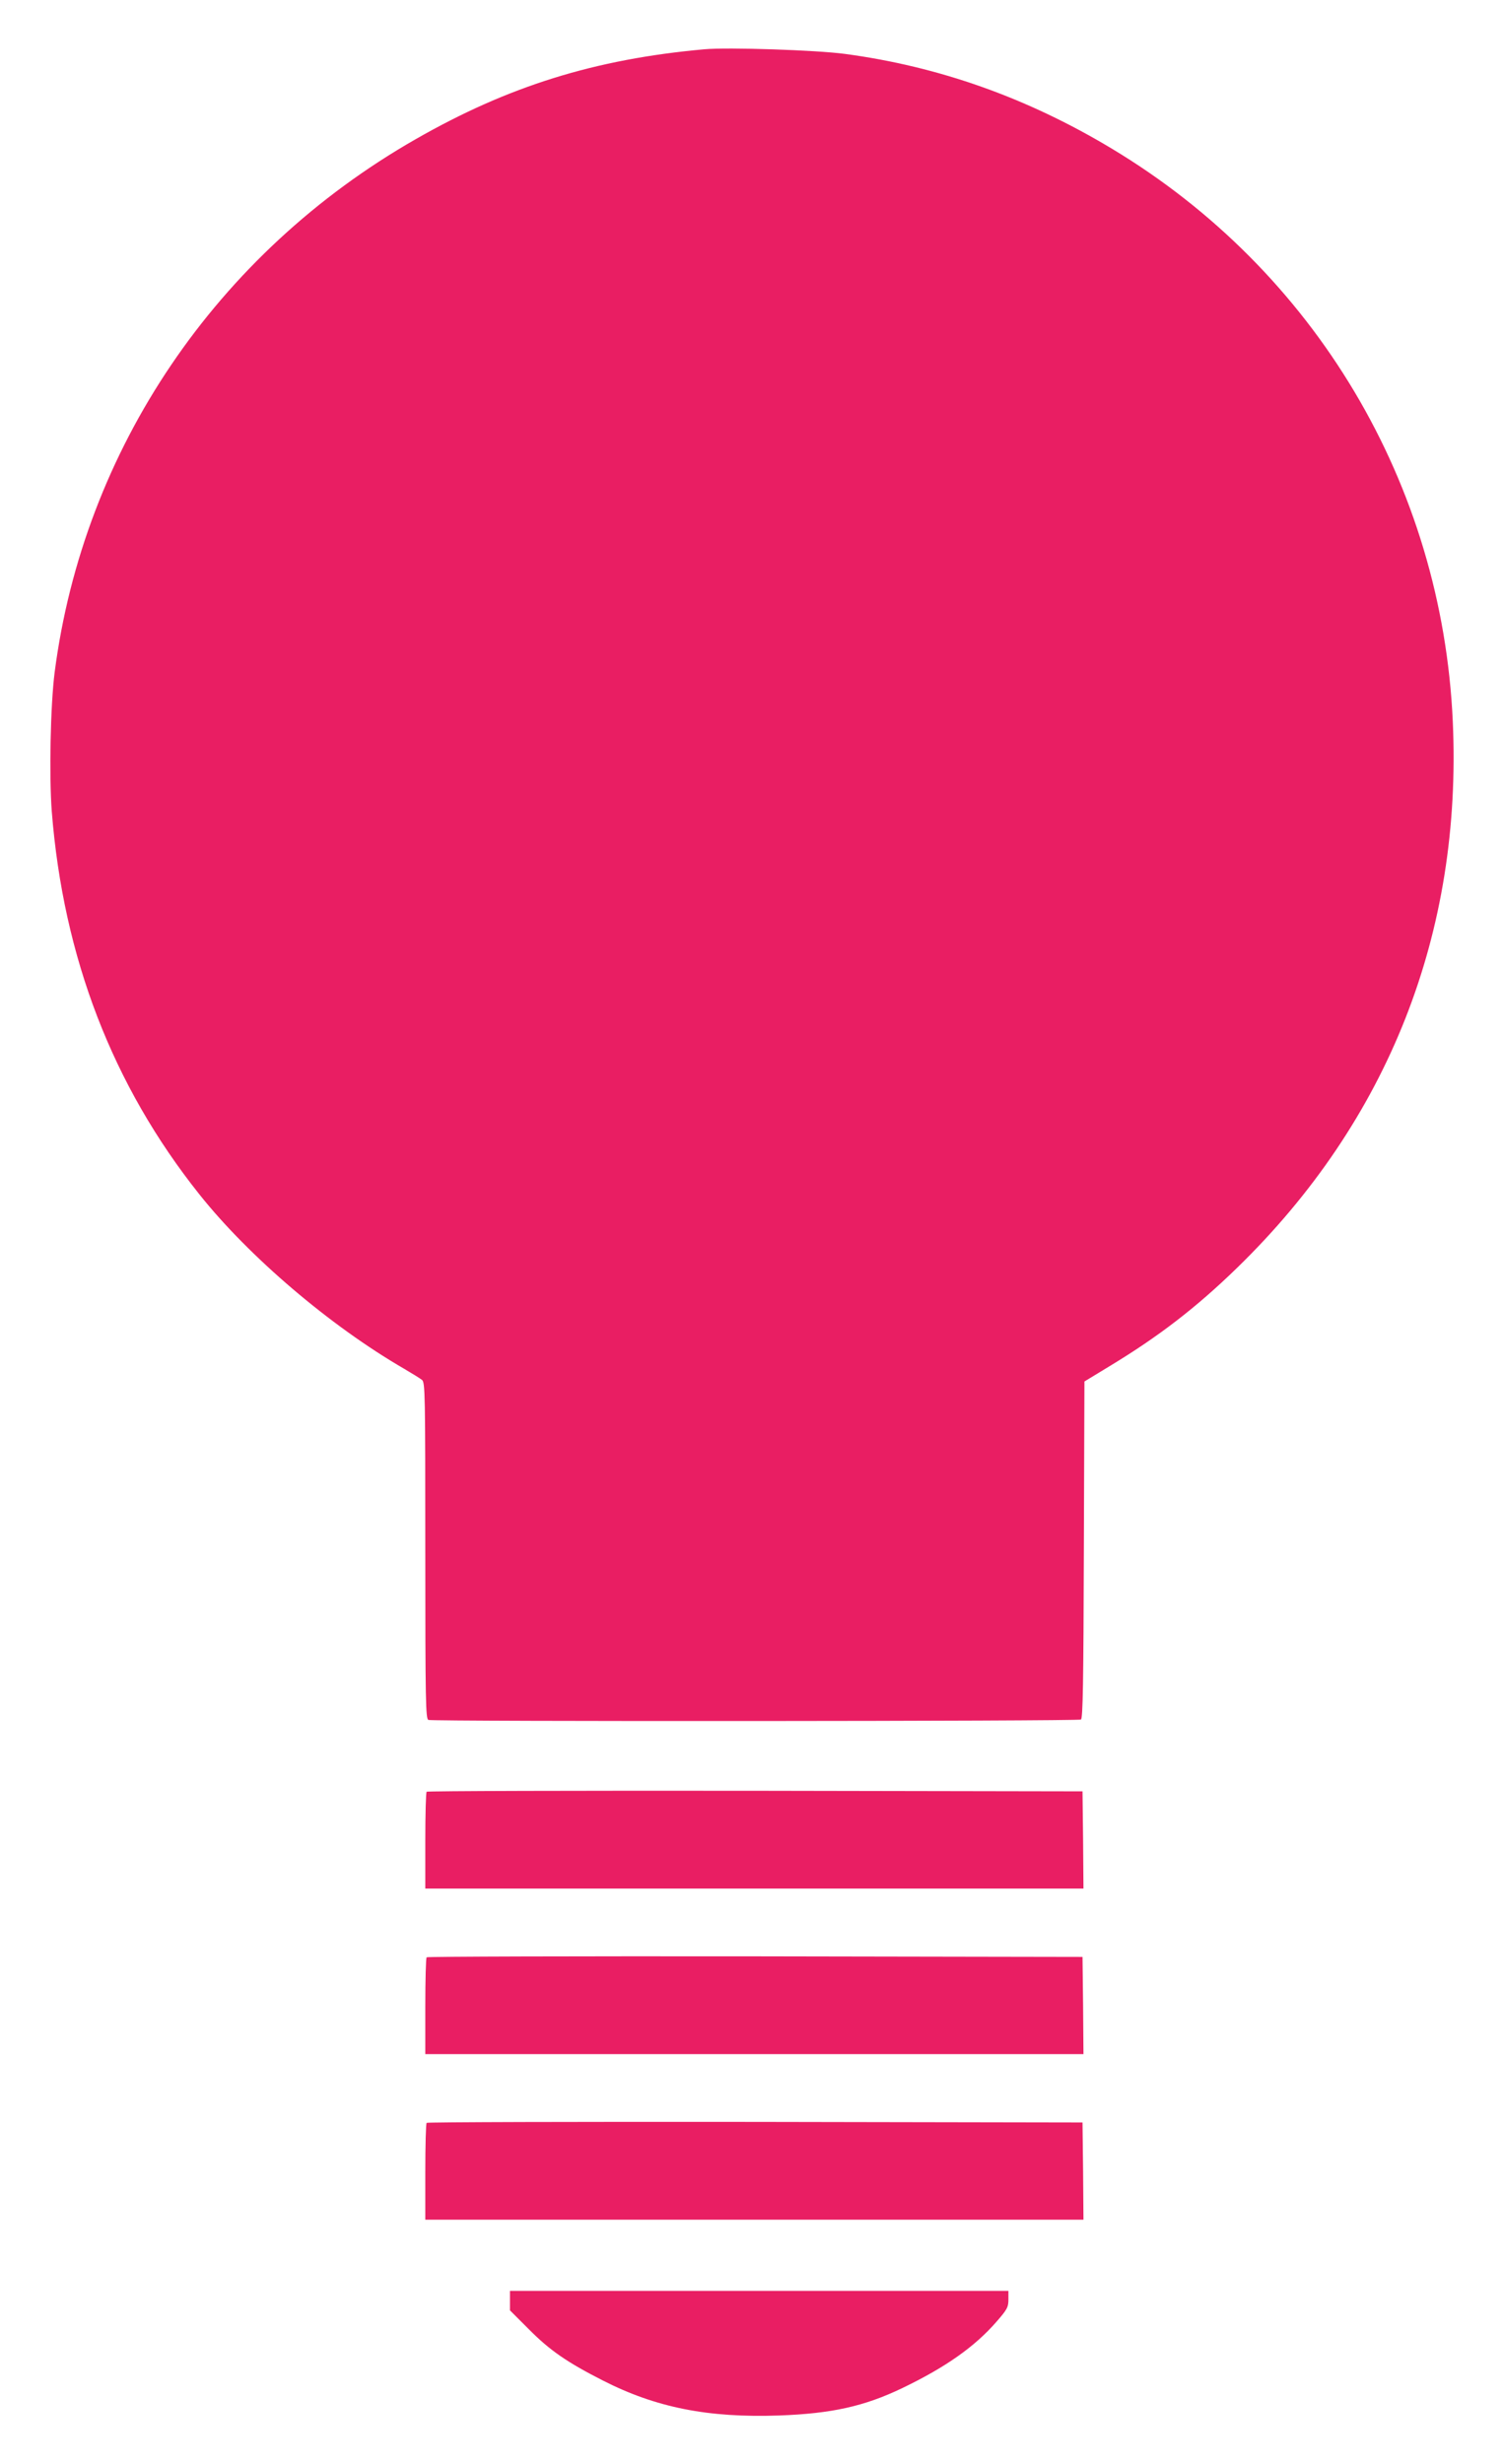 <?xml version="1.0" standalone="no"?>
<!DOCTYPE svg PUBLIC "-//W3C//DTD SVG 20010904//EN"
 "http://www.w3.org/TR/2001/REC-SVG-20010904/DTD/svg10.dtd">
<svg version="1.0" xmlns="http://www.w3.org/2000/svg"
 width="781pt" height="1280pt" viewBox="0 0 781 1280"
 preserveAspectRatio="xMidYMid meet">
<g transform="translate(0,1280) scale(0.1,-0.1)"
fill="#e91e63" stroke="none">
<path d="M3660 12544 c-568 -51 -1020 -192 -1500 -467 -1036 -592 -1726 -1611
-1876 -2769 -22 -171 -29 -539 -15 -723 60 -759 316 -1423 767 -1989 257 -323
679 -683 1064 -906 41 -24 83 -50 93 -58 16 -14 17 -69 17 -887 0 -787 2 -873
16 -879 24 -9 3377 -7 3391 2 10 6 13 198 15 882 l3 874 125 76 c260 157 455
307 669 515 786 765 1170 1740 1120 2839 -56 1232 -716 2340 -1772 2974 -439
264 -899 427 -1387 492 -149 20 -607 35 -730 24z"/>
<path d="M2217 3493 c-4 -3 -7 -118 -7 -255 l0 -248 1710 0 1710 0 -2 253 -3
252 -1701 3 c-935 1 -1704 -1 -1707 -5z"/>
<path d="M2217 2633 c-4 -3 -7 -118 -7 -255 l0 -248 1710 0 1710 0 -2 253 -3
252 -1701 3 c-935 1 -1704 -1 -1707 -5z"/>
<path d="M2217 1773 c-4 -3 -7 -118 -7 -255 l0 -248 1710 0 1710 0 -2 253 -3
252 -1701 3 c-935 1 -1704 -1 -1707 -5z"/>
<path d="M2650 849 l0 -50 98 -98 c109 -110 199 -172 384 -266 276 -141 548
-195 917 -182 272 10 441 47 639 142 225 108 377 215 490 345 56 64 62 76 62
116 l0 44 -1295 0 -1295 0 0 -51z"/>
</g>
</svg>
